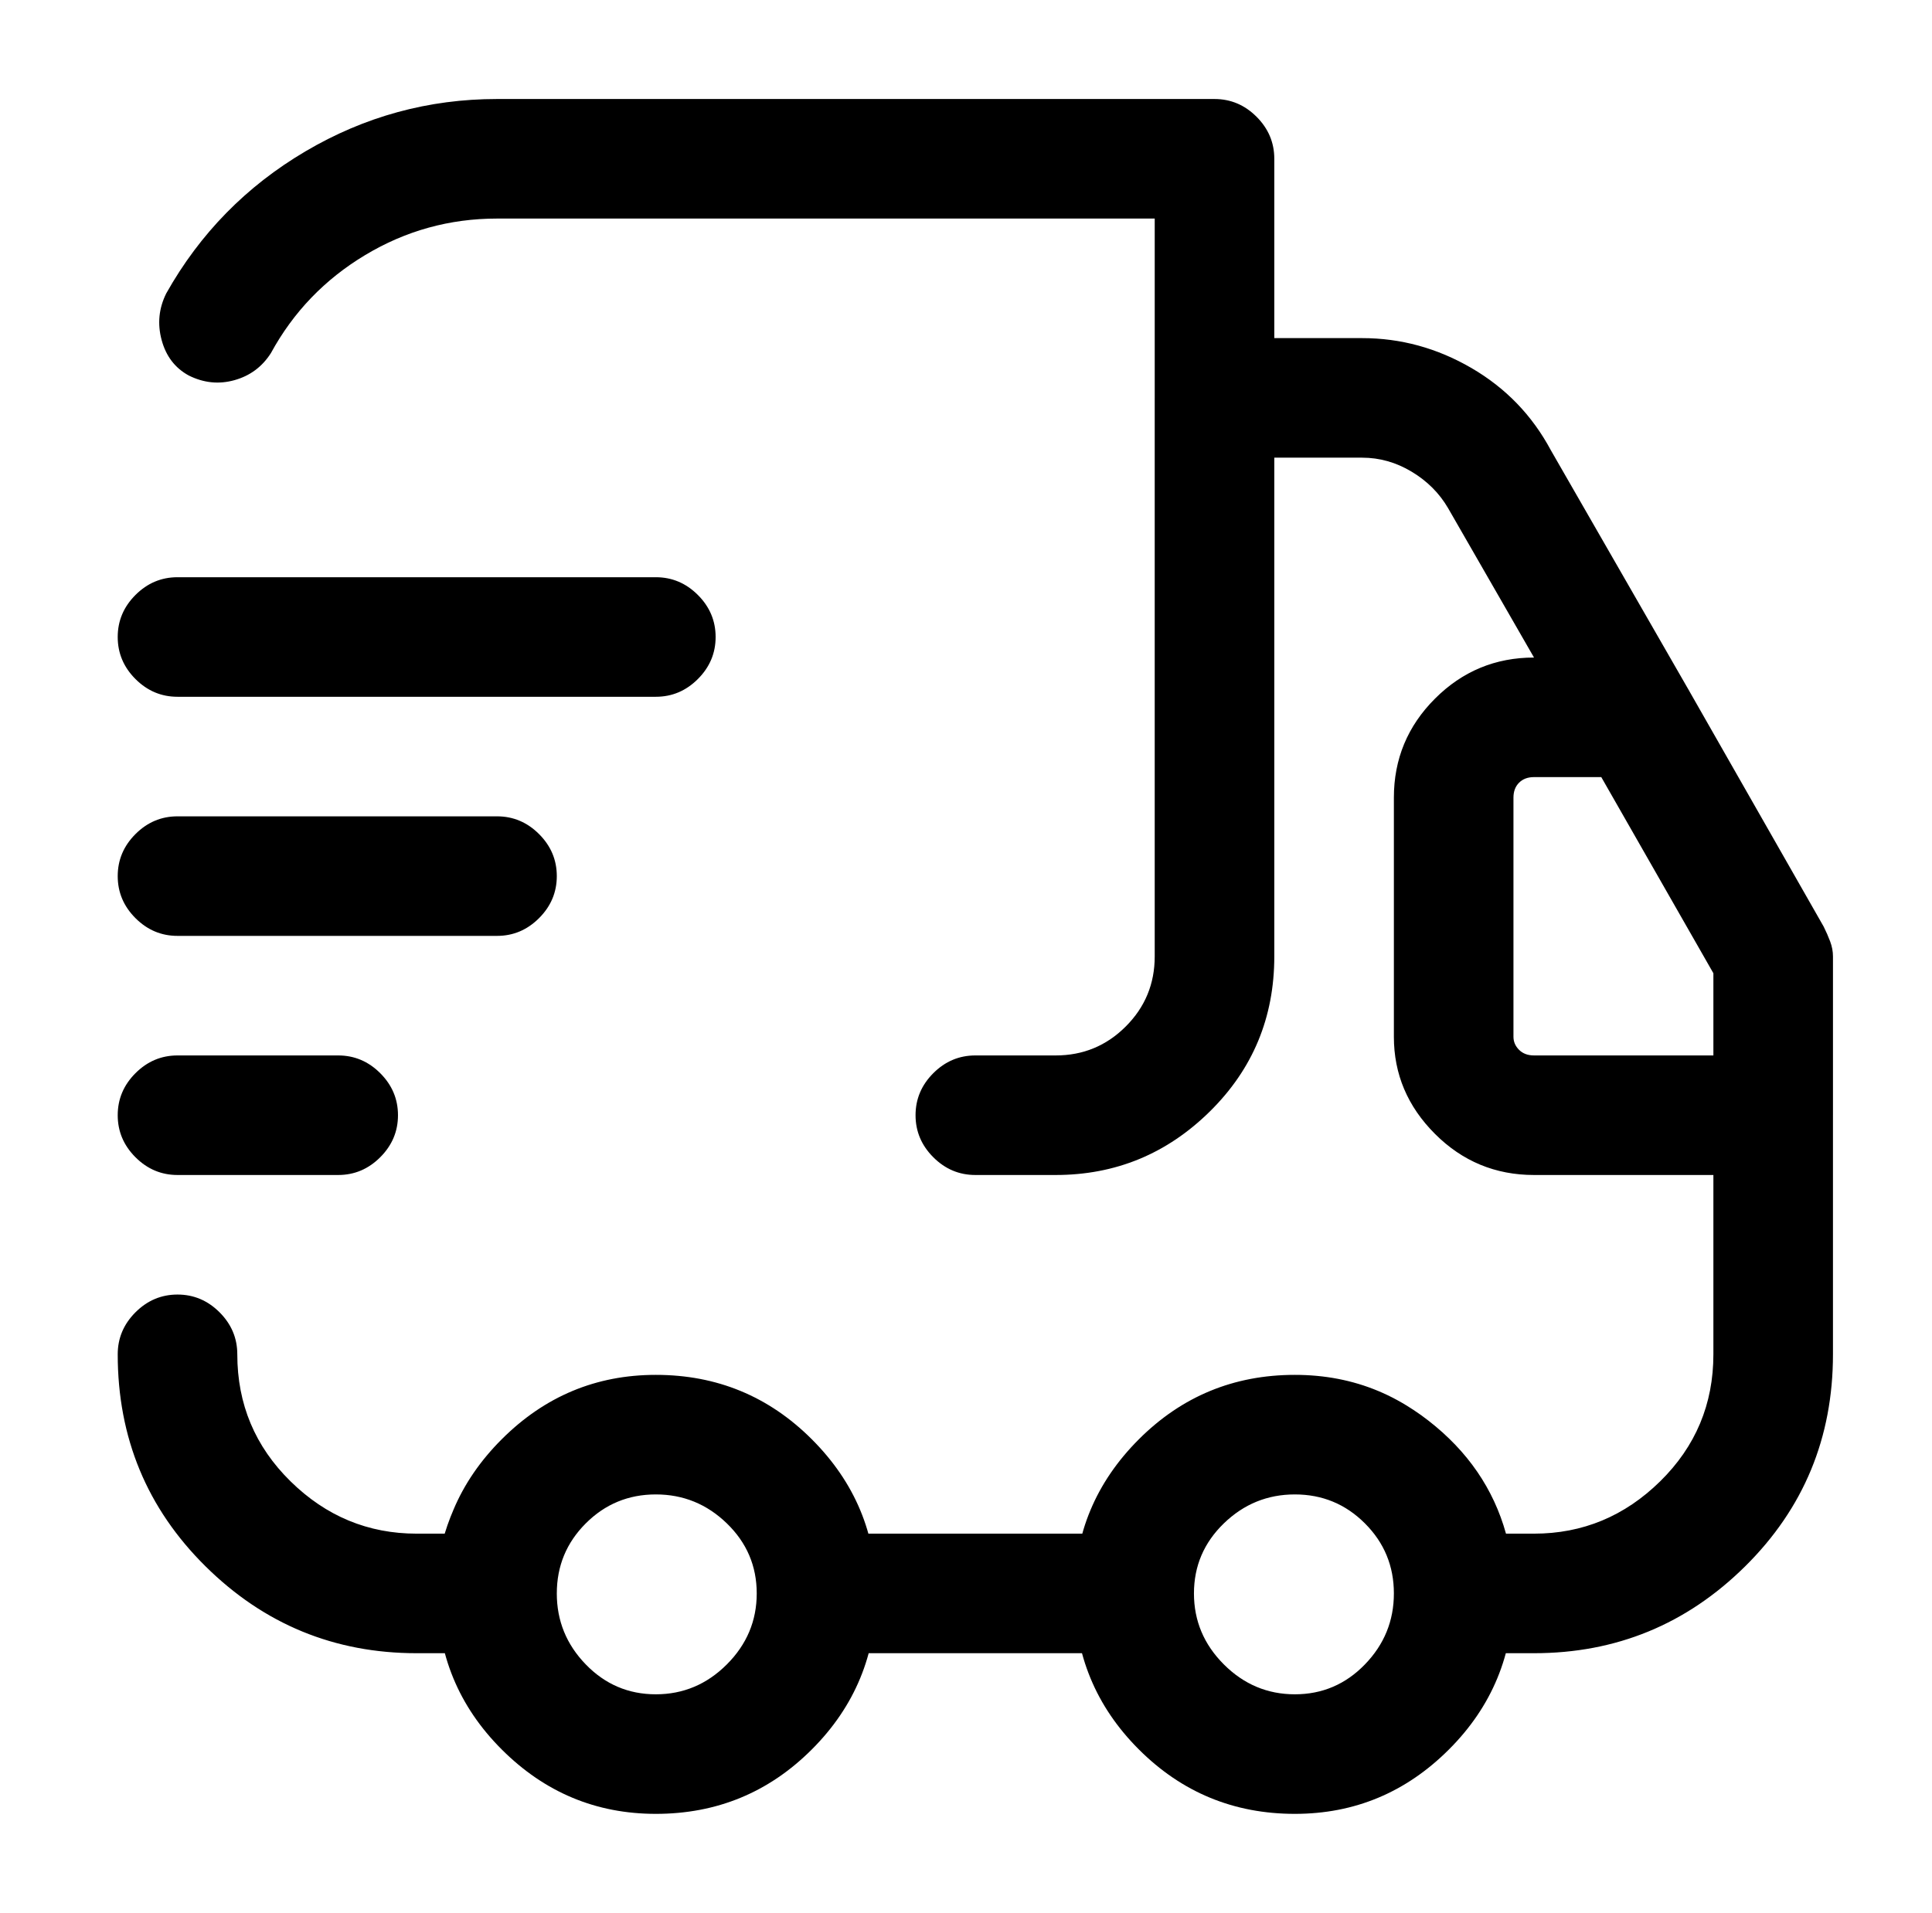 <?xml version="1.0" standalone="no"?>
<!DOCTYPE svg PUBLIC "-//W3C//DTD SVG 1.1//EN" "http://www.w3.org/Graphics/SVG/1.1/DTD/svg11.dtd" >
<svg xmlns="http://www.w3.org/2000/svg" xmlns:xlink="http://www.w3.org/1999/xlink" version="1.1" viewBox="-10 0 1034 1024">
   <path fill="currentColor"
d="M555 629h-43q-13 0 -22.5 -9.5t-9.5 -22.5t9.5 -22.5t22.5 -9.5h43q22 0 37.5 -15.5t15.5 -37.5v-395h-352q-38 0 -70.5 19.5t-50.5 52.5q-7 11 -19.5 14.5t-24.5 -2.5q-11 -6 -14.5 -19t2.5 -25q27 -48 74.5 -76t102.5 -28h384q13 0 22.5 9.5t9.5 22.5v427
q0 49 -34.5 83t-82.5 34v0zM811 885h-43q-13 0 -22.5 -9.5t-9.5 -22.5q0 -22 -15.5 -37.5t-37.5 -15.5t-38 15.5t-16 37.5q0 13 -9.5 22.5t-22.5 9.5h-170q-13 0 -22.5 -9.5t-9.5 -22.5q0 -22 -16 -37.5t-38 -15.5t-37.5 15.5t-15.5 37.5q0 13 -9.5 22.5t-22.5 9.5h-43
q-66 0 -113 -46.5t-47 -113.5q0 -13 9.5 -22.5t22.5 -9.5t22.5 9.5t9.5 22.5q0 40 28.5 68t67.5 28h15q11 -36 42 -60.5t71 -24.5q41 0 72 24.5t41 60.5h116q11 -36 42 -60.5t71 -24.5t71.5 24.5t41.5 60.5h15q39 0 67.5 -28t28.5 -68v-96h-96q-31 0 -53 -22t-22 -52v-128
q0 -31 22 -53t53 -22l-46 -80q-7 -12 -19.5 -19.5t-26.5 -7.5h-47v267q0 49 -34.5 83t-82.5 34h-43q-13 0 -22.5 -9.5t-9.5 -22.5t9.5 -22.5t22.5 -9.5h43q22 0 37.5 -15.5t15.5 -37.5v-299q0 -13 9.5 -22.5t22.5 -9.5h79q31 0 58.5 16t42.5 44l73 127q5 8 5 16.5t-5 15.5
q-4 8 -11.5 12t-15.5 4h-55q-5 0 -8 3t-3 8v128q0 4 3 7t8 3h128q13 0 22.5 9.5t9.5 22.5v128q0 67 -47 113.5t-113 46.5v0zM341 971q-48 0 -82.5 -34.5t-34.5 -83.5q0 -48 34.5 -82.5t82.5 -34.5q49 0 83.5 34.5t34.5 82.5q0 49 -34.5 83.5t-83.5 34.5v0zM341 800
q-22 0 -37.5 15.5t-15.5 37.5t15.5 38t37.5 16t38 -16t16 -38t-16 -37.5t-38 -15.5v0zM683 971q-49 0 -83.5 -34.5t-34.5 -83.5q0 -48 34.5 -82.5t83.5 -34.5q48 0 82.5 34.5t34.5 82.5q0 49 -34.5 83.5t-82.5 34.5zM683 800q-22 0 -38 15.5t-16 37.5t16 38t38 16t37.5 -16
t15.5 -38t-15.5 -37.5t-37.5 -15.5zM939 629h-128q-31 0 -53 -22t-22 -52v-128q0 -31 22 -53t53 -22h55q8 0 15.5 4.5t11.5 11.5l73 128q2 4 3.5 8t1.5 8v85q0 13 -9.5 22.5t-22.5 9.5v0zM811 416q-5 0 -8 3t-3 8v128q0 4 3 7t8 3h96v-44l-60 -105h-36v0zM341 373h-256
q-13 0 -22.5 -9.5t-9.5 -22.5t9.5 -22.5t22.5 -9.5h256q13 0 22.5 9.5t9.5 22.5t-9.5 22.5t-22.5 9.5zM256 501h-171q-13 0 -22.5 -9.5t-9.5 -22.5t9.5 -22.5t22.5 -9.5h171q13 0 22.5 9.5t9.5 22.5t-9.5 22.5t-22.5 9.5zM171 629h-86q-13 0 -22.5 -9.5t-9.5 -22.5
t9.5 -22.5t22.5 -9.5h86q13 0 22.5 9.5t9.5 22.5t-9.5 22.5t-22.5 9.5z" />
</svg>
